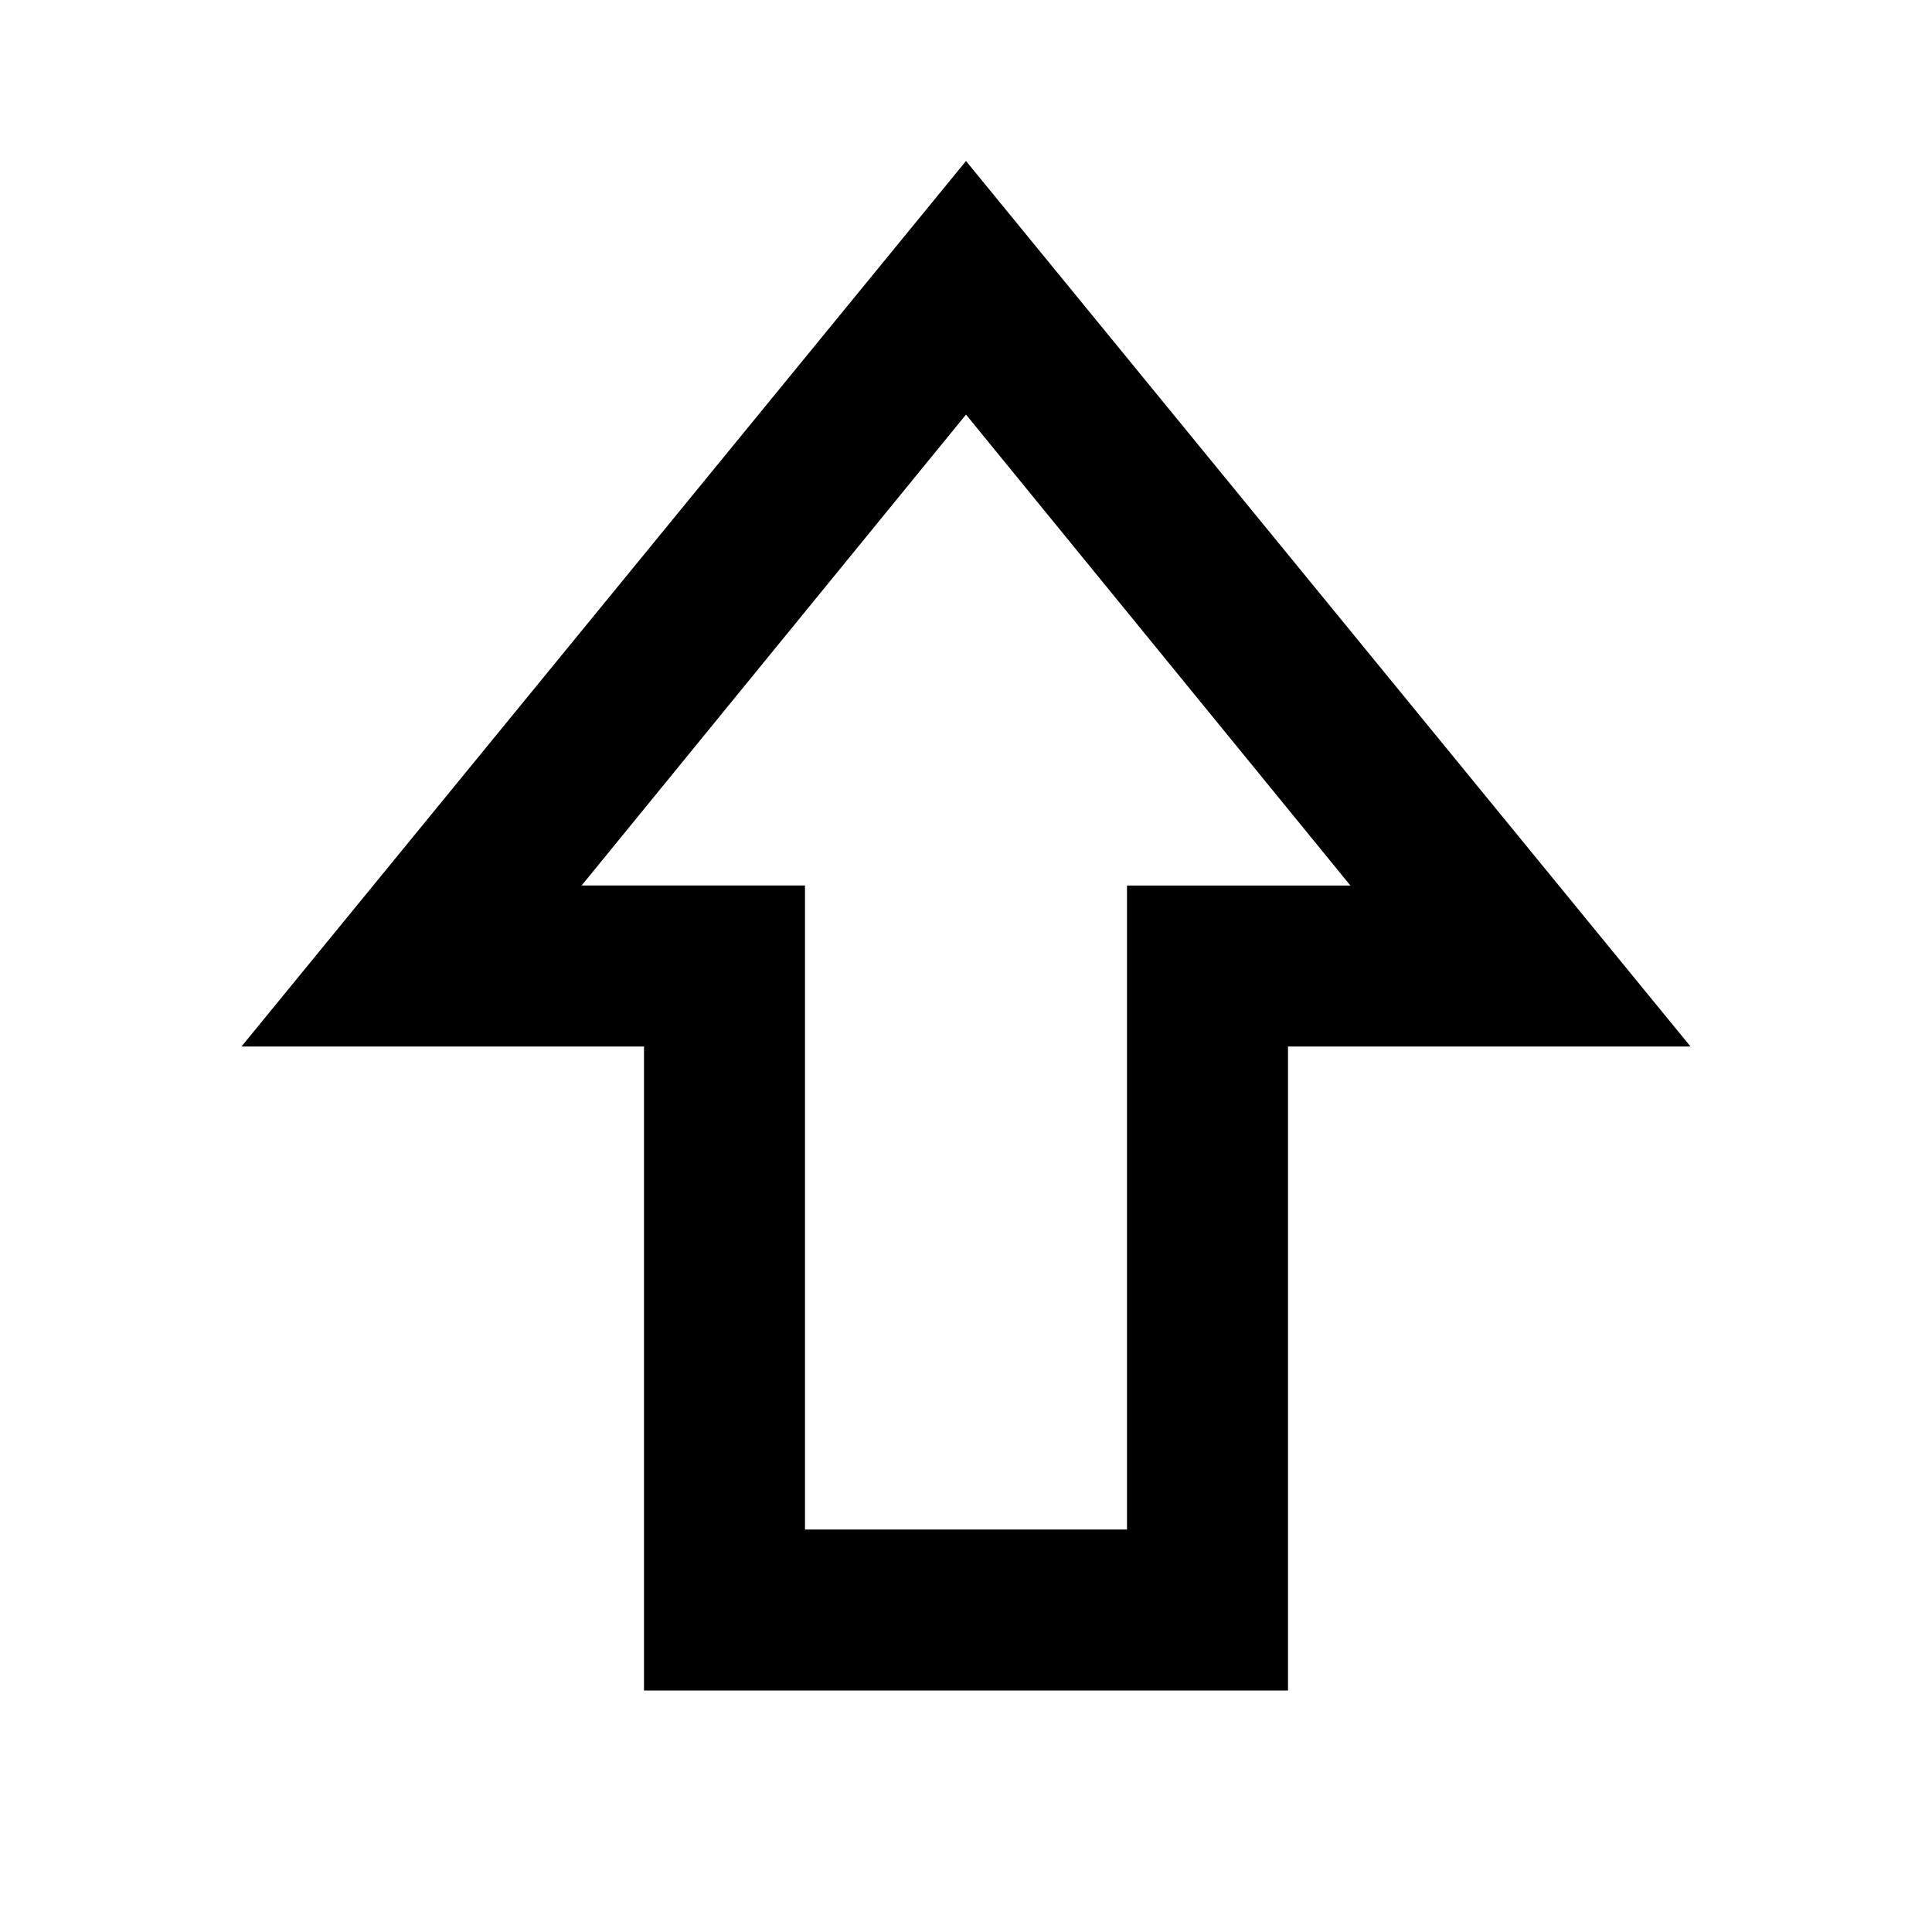 <?xml version="1.0" encoding="utf-8"?>
<!-- Generator: www.svgicons.com -->
<svg xmlns="http://www.w3.org/2000/svg" width="800" height="800" viewBox="0 0 24 24">
<path fill="currentColor" d="M8 21v-8H3l9-11l9 11h-5v8zm2-2h4v-8h2.775L12 5.15L7.225 11H10zm2-8"/>
</svg>